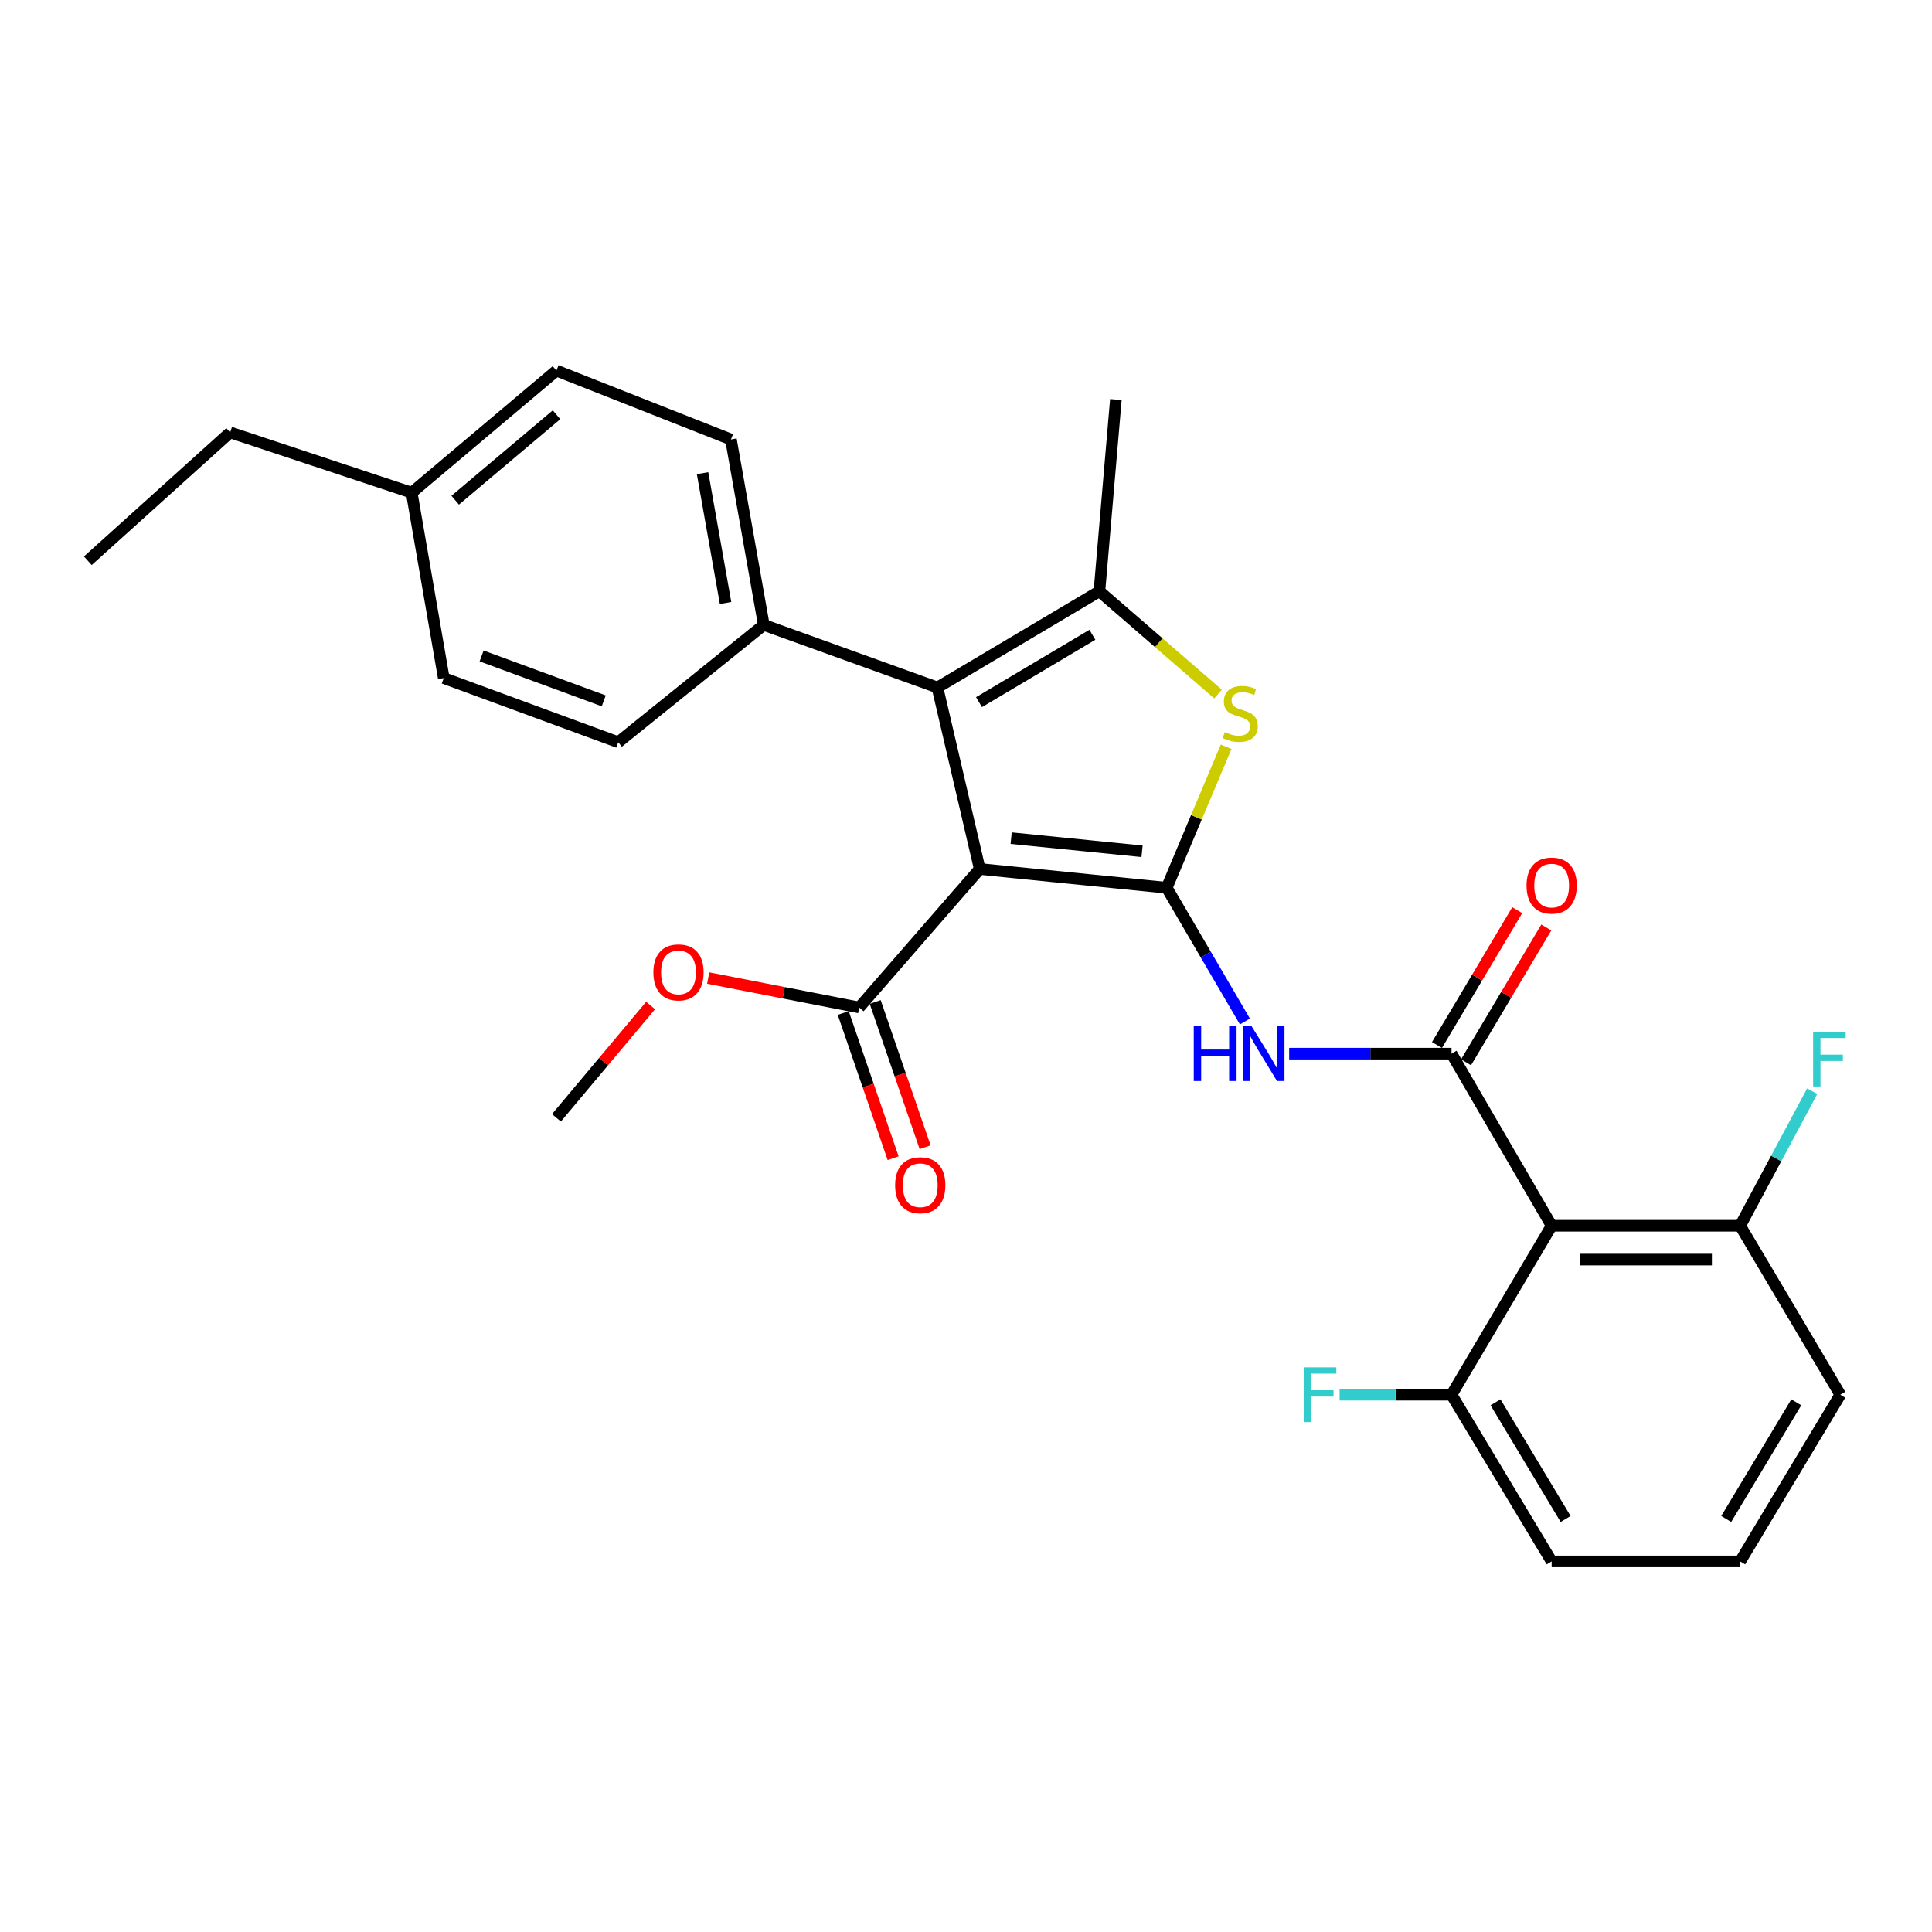 <?xml version='1.0' encoding='iso-8859-1'?>
<svg version='1.1' baseProfile='full'
              xmlns='http://www.w3.org/2000/svg'
                      xmlns:rdkit='http://www.rdkit.org/xml'
                      xmlns:xlink='http://www.w3.org/1999/xlink'
                  xml:space='preserve'
width='1000px' height='1000px' viewBox='0 0 1000 1000'>
<!-- END OF HEADER -->
<rect style='opacity:1.0;fill:#FFFFFF;stroke:none' width='1000' height='1000' x='0' y='0'> </rect>
<path class='bond-0' d='M 603.884,459.508 L 507.108,449.784' style='fill:none;fill-rule:evenodd;stroke:#000000;stroke-width:6px;stroke-linecap:butt;stroke-linejoin:miter;stroke-opacity:1' />
<path class='bond-0' d='M 591.118,440.633 L 523.374,433.826' style='fill:none;fill-rule:evenodd;stroke:#000000;stroke-width:6px;stroke-linecap:butt;stroke-linejoin:miter;stroke-opacity:1' />
<path class='bond-3' d='M 603.884,459.508 L 619.263,423.018' style='fill:none;fill-rule:evenodd;stroke:#000000;stroke-width:6px;stroke-linecap:butt;stroke-linejoin:miter;stroke-opacity:1' />
<path class='bond-3' d='M 619.263,423.018 L 634.642,386.528' style='fill:none;fill-rule:evenodd;stroke:#CCCC00;stroke-width:6px;stroke-linecap:butt;stroke-linejoin:miter;stroke-opacity:1' />
<path class='bond-5' d='M 603.884,459.508 L 624.124,494.113' style='fill:none;fill-rule:evenodd;stroke:#000000;stroke-width:6px;stroke-linecap:butt;stroke-linejoin:miter;stroke-opacity:1' />
<path class='bond-5' d='M 624.124,494.113 L 644.364,528.717' style='fill:none;fill-rule:evenodd;stroke:#0000FF;stroke-width:6px;stroke-linecap:butt;stroke-linejoin:miter;stroke-opacity:1' />
<path class='bond-1' d='M 507.108,449.784 L 485.218,355.846' style='fill:none;fill-rule:evenodd;stroke:#000000;stroke-width:6px;stroke-linecap:butt;stroke-linejoin:miter;stroke-opacity:1' />
<path class='bond-7' d='M 507.108,449.784 L 444.726,521.471' style='fill:none;fill-rule:evenodd;stroke:#000000;stroke-width:6px;stroke-linecap:butt;stroke-linejoin:miter;stroke-opacity:1' />
<path class='bond-8' d='M 485.218,355.846 L 395.336,323.445' style='fill:none;fill-rule:evenodd;stroke:#000000;stroke-width:6px;stroke-linecap:butt;stroke-linejoin:miter;stroke-opacity:1' />
<path class='bond-28' d='M 485.218,355.846 L 569.052,306.038' style='fill:none;fill-rule:evenodd;stroke:#000000;stroke-width:6px;stroke-linecap:butt;stroke-linejoin:miter;stroke-opacity:1' />
<path class='bond-28' d='M 506.734,363.423 L 565.417,328.558' style='fill:none;fill-rule:evenodd;stroke:#000000;stroke-width:6px;stroke-linecap:butt;stroke-linejoin:miter;stroke-opacity:1' />
<path class='bond-2' d='M 751.296,545.364 L 709.283,545.364' style='fill:none;fill-rule:evenodd;stroke:#000000;stroke-width:6px;stroke-linecap:butt;stroke-linejoin:miter;stroke-opacity:1' />
<path class='bond-2' d='M 709.283,545.364 L 667.271,545.364' style='fill:none;fill-rule:evenodd;stroke:#0000FF;stroke-width:6px;stroke-linecap:butt;stroke-linejoin:miter;stroke-opacity:1' />
<path class='bond-6' d='M 751.296,545.364 L 803.126,634.449' style='fill:none;fill-rule:evenodd;stroke:#000000;stroke-width:6px;stroke-linecap:butt;stroke-linejoin:miter;stroke-opacity:1' />
<path class='bond-9' d='M 758.816,549.841 L 779.584,514.951' style='fill:none;fill-rule:evenodd;stroke:#000000;stroke-width:6px;stroke-linecap:butt;stroke-linejoin:miter;stroke-opacity:1' />
<path class='bond-9' d='M 779.584,514.951 L 800.353,480.062' style='fill:none;fill-rule:evenodd;stroke:#FF0000;stroke-width:6px;stroke-linecap:butt;stroke-linejoin:miter;stroke-opacity:1' />
<path class='bond-9' d='M 743.775,540.887 L 764.544,505.998' style='fill:none;fill-rule:evenodd;stroke:#000000;stroke-width:6px;stroke-linecap:butt;stroke-linejoin:miter;stroke-opacity:1' />
<path class='bond-9' d='M 764.544,505.998 L 785.312,471.109' style='fill:none;fill-rule:evenodd;stroke:#FF0000;stroke-width:6px;stroke-linecap:butt;stroke-linejoin:miter;stroke-opacity:1' />
<path class='bond-4' d='M 630.454,359.241 L 599.753,332.64' style='fill:none;fill-rule:evenodd;stroke:#CCCC00;stroke-width:6px;stroke-linecap:butt;stroke-linejoin:miter;stroke-opacity:1' />
<path class='bond-4' d='M 599.753,332.64 L 569.052,306.038' style='fill:none;fill-rule:evenodd;stroke:#000000;stroke-width:6px;stroke-linecap:butt;stroke-linejoin:miter;stroke-opacity:1' />
<path class='bond-18' d='M 569.052,306.038 L 577.57,206.811' style='fill:none;fill-rule:evenodd;stroke:#000000;stroke-width:6px;stroke-linecap:butt;stroke-linejoin:miter;stroke-opacity:1' />
<path class='bond-10' d='M 803.126,634.449 L 900.71,634.449' style='fill:none;fill-rule:evenodd;stroke:#000000;stroke-width:6px;stroke-linecap:butt;stroke-linejoin:miter;stroke-opacity:1' />
<path class='bond-10' d='M 817.764,651.953 L 886.073,651.953' style='fill:none;fill-rule:evenodd;stroke:#000000;stroke-width:6px;stroke-linecap:butt;stroke-linejoin:miter;stroke-opacity:1' />
<path class='bond-11' d='M 803.126,634.449 L 751.296,721.909' style='fill:none;fill-rule:evenodd;stroke:#000000;stroke-width:6px;stroke-linecap:butt;stroke-linejoin:miter;stroke-opacity:1' />
<path class='bond-12' d='M 436.45,524.316 L 449.368,561.899' style='fill:none;fill-rule:evenodd;stroke:#000000;stroke-width:6px;stroke-linecap:butt;stroke-linejoin:miter;stroke-opacity:1' />
<path class='bond-12' d='M 449.368,561.899 L 462.286,599.481' style='fill:none;fill-rule:evenodd;stroke:#FF0000;stroke-width:6px;stroke-linecap:butt;stroke-linejoin:miter;stroke-opacity:1' />
<path class='bond-12' d='M 453.003,518.626 L 465.921,556.209' style='fill:none;fill-rule:evenodd;stroke:#000000;stroke-width:6px;stroke-linecap:butt;stroke-linejoin:miter;stroke-opacity:1' />
<path class='bond-12' d='M 465.921,556.209 L 478.84,593.791' style='fill:none;fill-rule:evenodd;stroke:#FF0000;stroke-width:6px;stroke-linecap:butt;stroke-linejoin:miter;stroke-opacity:1' />
<path class='bond-15' d='M 444.726,521.471 L 405.648,513.85' style='fill:none;fill-rule:evenodd;stroke:#000000;stroke-width:6px;stroke-linecap:butt;stroke-linejoin:miter;stroke-opacity:1' />
<path class='bond-15' d='M 405.648,513.85 L 366.57,506.229' style='fill:none;fill-rule:evenodd;stroke:#FF0000;stroke-width:6px;stroke-linecap:butt;stroke-linejoin:miter;stroke-opacity:1' />
<path class='bond-13' d='M 395.336,323.445 L 378.328,227.466' style='fill:none;fill-rule:evenodd;stroke:#000000;stroke-width:6px;stroke-linecap:butt;stroke-linejoin:miter;stroke-opacity:1' />
<path class='bond-13' d='M 375.55,312.102 L 363.644,244.917' style='fill:none;fill-rule:evenodd;stroke:#000000;stroke-width:6px;stroke-linecap:butt;stroke-linejoin:miter;stroke-opacity:1' />
<path class='bond-14' d='M 395.336,323.445 L 320.002,384.173' style='fill:none;fill-rule:evenodd;stroke:#000000;stroke-width:6px;stroke-linecap:butt;stroke-linejoin:miter;stroke-opacity:1' />
<path class='bond-17' d='M 900.71,634.449 L 919.355,599.624' style='fill:none;fill-rule:evenodd;stroke:#000000;stroke-width:6px;stroke-linecap:butt;stroke-linejoin:miter;stroke-opacity:1' />
<path class='bond-17' d='M 919.355,599.624 L 938,564.8' style='fill:none;fill-rule:evenodd;stroke:#33CCCC;stroke-width:6px;stroke-linecap:butt;stroke-linejoin:miter;stroke-opacity:1' />
<path class='bond-23' d='M 900.71,634.449 L 952.541,721.909' style='fill:none;fill-rule:evenodd;stroke:#000000;stroke-width:6px;stroke-linecap:butt;stroke-linejoin:miter;stroke-opacity:1' />
<path class='bond-16' d='M 751.296,721.909 L 722.336,721.909' style='fill:none;fill-rule:evenodd;stroke:#000000;stroke-width:6px;stroke-linecap:butt;stroke-linejoin:miter;stroke-opacity:1' />
<path class='bond-16' d='M 722.336,721.909 L 693.376,721.909' style='fill:none;fill-rule:evenodd;stroke:#33CCCC;stroke-width:6px;stroke-linecap:butt;stroke-linejoin:miter;stroke-opacity:1' />
<path class='bond-24' d='M 751.296,721.909 L 803.126,808.174' style='fill:none;fill-rule:evenodd;stroke:#000000;stroke-width:6px;stroke-linecap:butt;stroke-linejoin:miter;stroke-opacity:1' />
<path class='bond-24' d='M 774.074,725.834 L 810.356,786.219' style='fill:none;fill-rule:evenodd;stroke:#000000;stroke-width:6px;stroke-linecap:butt;stroke-linejoin:miter;stroke-opacity:1' />
<path class='bond-20' d='M 378.328,227.466 L 288.009,191.826' style='fill:none;fill-rule:evenodd;stroke:#000000;stroke-width:6px;stroke-linecap:butt;stroke-linejoin:miter;stroke-opacity:1' />
<path class='bond-19' d='M 320.002,384.173 L 229.692,350.965' style='fill:none;fill-rule:evenodd;stroke:#000000;stroke-width:6px;stroke-linecap:butt;stroke-linejoin:miter;stroke-opacity:1' />
<path class='bond-19' d='M 312.496,362.764 L 249.279,339.518' style='fill:none;fill-rule:evenodd;stroke:#000000;stroke-width:6px;stroke-linecap:butt;stroke-linejoin:miter;stroke-opacity:1' />
<path class='bond-26' d='M 336.75,520.447 L 312.379,549.51' style='fill:none;fill-rule:evenodd;stroke:#FF0000;stroke-width:6px;stroke-linecap:butt;stroke-linejoin:miter;stroke-opacity:1' />
<path class='bond-26' d='M 312.379,549.51 L 288.009,578.573' style='fill:none;fill-rule:evenodd;stroke:#000000;stroke-width:6px;stroke-linecap:butt;stroke-linejoin:miter;stroke-opacity:1' />
<path class='bond-21' d='M 229.692,350.965 L 213.092,254.995' style='fill:none;fill-rule:evenodd;stroke:#000000;stroke-width:6px;stroke-linecap:butt;stroke-linejoin:miter;stroke-opacity:1' />
<path class='bond-30' d='M 288.009,191.826 L 213.092,254.995' style='fill:none;fill-rule:evenodd;stroke:#000000;stroke-width:6px;stroke-linecap:butt;stroke-linejoin:miter;stroke-opacity:1' />
<path class='bond-30' d='M 288.055,214.683 L 235.613,258.902' style='fill:none;fill-rule:evenodd;stroke:#000000;stroke-width:6px;stroke-linecap:butt;stroke-linejoin:miter;stroke-opacity:1' />
<path class='bond-25' d='M 213.092,254.995 L 119.136,223.819' style='fill:none;fill-rule:evenodd;stroke:#000000;stroke-width:6px;stroke-linecap:butt;stroke-linejoin:miter;stroke-opacity:1' />
<path class='bond-22' d='M 900.71,808.174 L 803.126,808.174' style='fill:none;fill-rule:evenodd;stroke:#000000;stroke-width:6px;stroke-linecap:butt;stroke-linejoin:miter;stroke-opacity:1' />
<path class='bond-29' d='M 900.71,808.174 L 952.541,721.909' style='fill:none;fill-rule:evenodd;stroke:#000000;stroke-width:6px;stroke-linecap:butt;stroke-linejoin:miter;stroke-opacity:1' />
<path class='bond-29' d='M 893.481,786.219 L 929.762,725.834' style='fill:none;fill-rule:evenodd;stroke:#000000;stroke-width:6px;stroke-linecap:butt;stroke-linejoin:miter;stroke-opacity:1' />
<path class='bond-27' d='M 119.136,223.819 L 45.455,290.236' style='fill:none;fill-rule:evenodd;stroke:#000000;stroke-width:6px;stroke-linecap:butt;stroke-linejoin:miter;stroke-opacity:1' />
<path  class='atom-4' d='M 633.946 378.918
Q 634.266 379.038, 635.586 379.598
Q 636.906 380.158, 638.346 380.518
Q 639.826 380.838, 641.266 380.838
Q 643.946 380.838, 645.506 379.558
Q 647.066 378.238, 647.066 375.958
Q 647.066 374.398, 646.266 373.438
Q 645.506 372.478, 644.306 371.958
Q 643.106 371.438, 641.106 370.838
Q 638.586 370.078, 637.066 369.358
Q 635.586 368.638, 634.506 367.118
Q 633.466 365.598, 633.466 363.038
Q 633.466 359.478, 635.866 357.278
Q 638.306 355.078, 643.106 355.078
Q 646.386 355.078, 650.106 356.638
L 649.186 359.718
Q 645.786 358.318, 643.226 358.318
Q 640.466 358.318, 638.946 359.478
Q 637.426 360.598, 637.466 362.558
Q 637.466 364.078, 638.226 364.998
Q 639.026 365.918, 640.146 366.438
Q 641.306 366.958, 643.226 367.558
Q 645.786 368.358, 647.306 369.158
Q 648.826 369.958, 649.906 371.598
Q 651.026 373.198, 651.026 375.958
Q 651.026 379.878, 648.386 381.998
Q 645.786 384.078, 641.426 384.078
Q 638.906 384.078, 636.986 383.518
Q 635.106 382.998, 632.866 382.078
L 633.946 378.918
' fill='#CCCC00'/>
<path  class='atom-6' d='M 617.881 531.204
L 621.721 531.204
L 621.721 543.244
L 636.201 543.244
L 636.201 531.204
L 640.041 531.204
L 640.041 559.524
L 636.201 559.524
L 636.201 546.444
L 621.721 546.444
L 621.721 559.524
L 617.881 559.524
L 617.881 531.204
' fill='#0000FF'/>
<path  class='atom-6' d='M 647.841 531.204
L 657.121 546.204
Q 658.041 547.684, 659.521 550.364
Q 661.001 553.044, 661.081 553.204
L 661.081 531.204
L 664.841 531.204
L 664.841 559.524
L 660.961 559.524
L 651.001 543.124
Q 649.841 541.204, 648.601 539.004
Q 647.401 536.804, 647.041 536.124
L 647.041 559.524
L 643.361 559.524
L 643.361 531.204
L 647.841 531.204
' fill='#0000FF'/>
<path  class='atom-10' d='M 790.126 458.372
Q 790.126 451.572, 793.486 447.772
Q 796.846 443.972, 803.126 443.972
Q 809.406 443.972, 812.766 447.772
Q 816.126 451.572, 816.126 458.372
Q 816.126 465.252, 812.726 469.172
Q 809.326 473.052, 803.126 473.052
Q 796.886 473.052, 793.486 469.172
Q 790.126 465.292, 790.126 458.372
M 803.126 469.852
Q 807.446 469.852, 809.766 466.972
Q 812.126 464.052, 812.126 458.372
Q 812.126 452.812, 809.766 450.012
Q 807.446 447.172, 803.126 447.172
Q 798.806 447.172, 796.446 449.972
Q 794.126 452.772, 794.126 458.372
Q 794.126 464.092, 796.446 466.972
Q 798.806 469.852, 803.126 469.852
' fill='#FF0000'/>
<path  class='atom-13' d='M 463.321 613.466
Q 463.321 606.666, 466.681 602.866
Q 470.041 599.066, 476.321 599.066
Q 482.601 599.066, 485.961 602.866
Q 489.321 606.666, 489.321 613.466
Q 489.321 620.346, 485.921 624.266
Q 482.521 628.146, 476.321 628.146
Q 470.081 628.146, 466.681 624.266
Q 463.321 620.386, 463.321 613.466
M 476.321 624.946
Q 480.641 624.946, 482.961 622.066
Q 485.321 619.146, 485.321 613.466
Q 485.321 607.906, 482.961 605.106
Q 480.641 602.266, 476.321 602.266
Q 472.001 602.266, 469.641 605.066
Q 467.321 607.866, 467.321 613.466
Q 467.321 619.186, 469.641 622.066
Q 472.001 624.946, 476.321 624.946
' fill='#FF0000'/>
<path  class='atom-16' d='M 338.188 503.308
Q 338.188 496.508, 341.548 492.708
Q 344.908 488.908, 351.188 488.908
Q 357.468 488.908, 360.828 492.708
Q 364.188 496.508, 364.188 503.308
Q 364.188 510.188, 360.788 514.108
Q 357.388 517.988, 351.188 517.988
Q 344.948 517.988, 341.548 514.108
Q 338.188 510.228, 338.188 503.308
M 351.188 514.788
Q 355.508 514.788, 357.828 511.908
Q 360.188 508.988, 360.188 503.308
Q 360.188 497.748, 357.828 494.948
Q 355.508 492.108, 351.188 492.108
Q 346.868 492.108, 344.508 494.908
Q 342.188 497.708, 342.188 503.308
Q 342.188 509.028, 344.508 511.908
Q 346.868 514.788, 351.188 514.788
' fill='#FF0000'/>
<path  class='atom-17' d='M 674.834 707.749
L 691.674 707.749
L 691.674 710.989
L 678.634 710.989
L 678.634 719.589
L 690.234 719.589
L 690.234 722.869
L 678.634 722.869
L 678.634 736.069
L 674.834 736.069
L 674.834 707.749
' fill='#33CCCC'/>
<path  class='atom-18' d='M 938.471 534.034
L 955.311 534.034
L 955.311 537.274
L 942.271 537.274
L 942.271 545.874
L 953.871 545.874
L 953.871 549.154
L 942.271 549.154
L 942.271 562.354
L 938.471 562.354
L 938.471 534.034
' fill='#33CCCC'/>
</svg>
